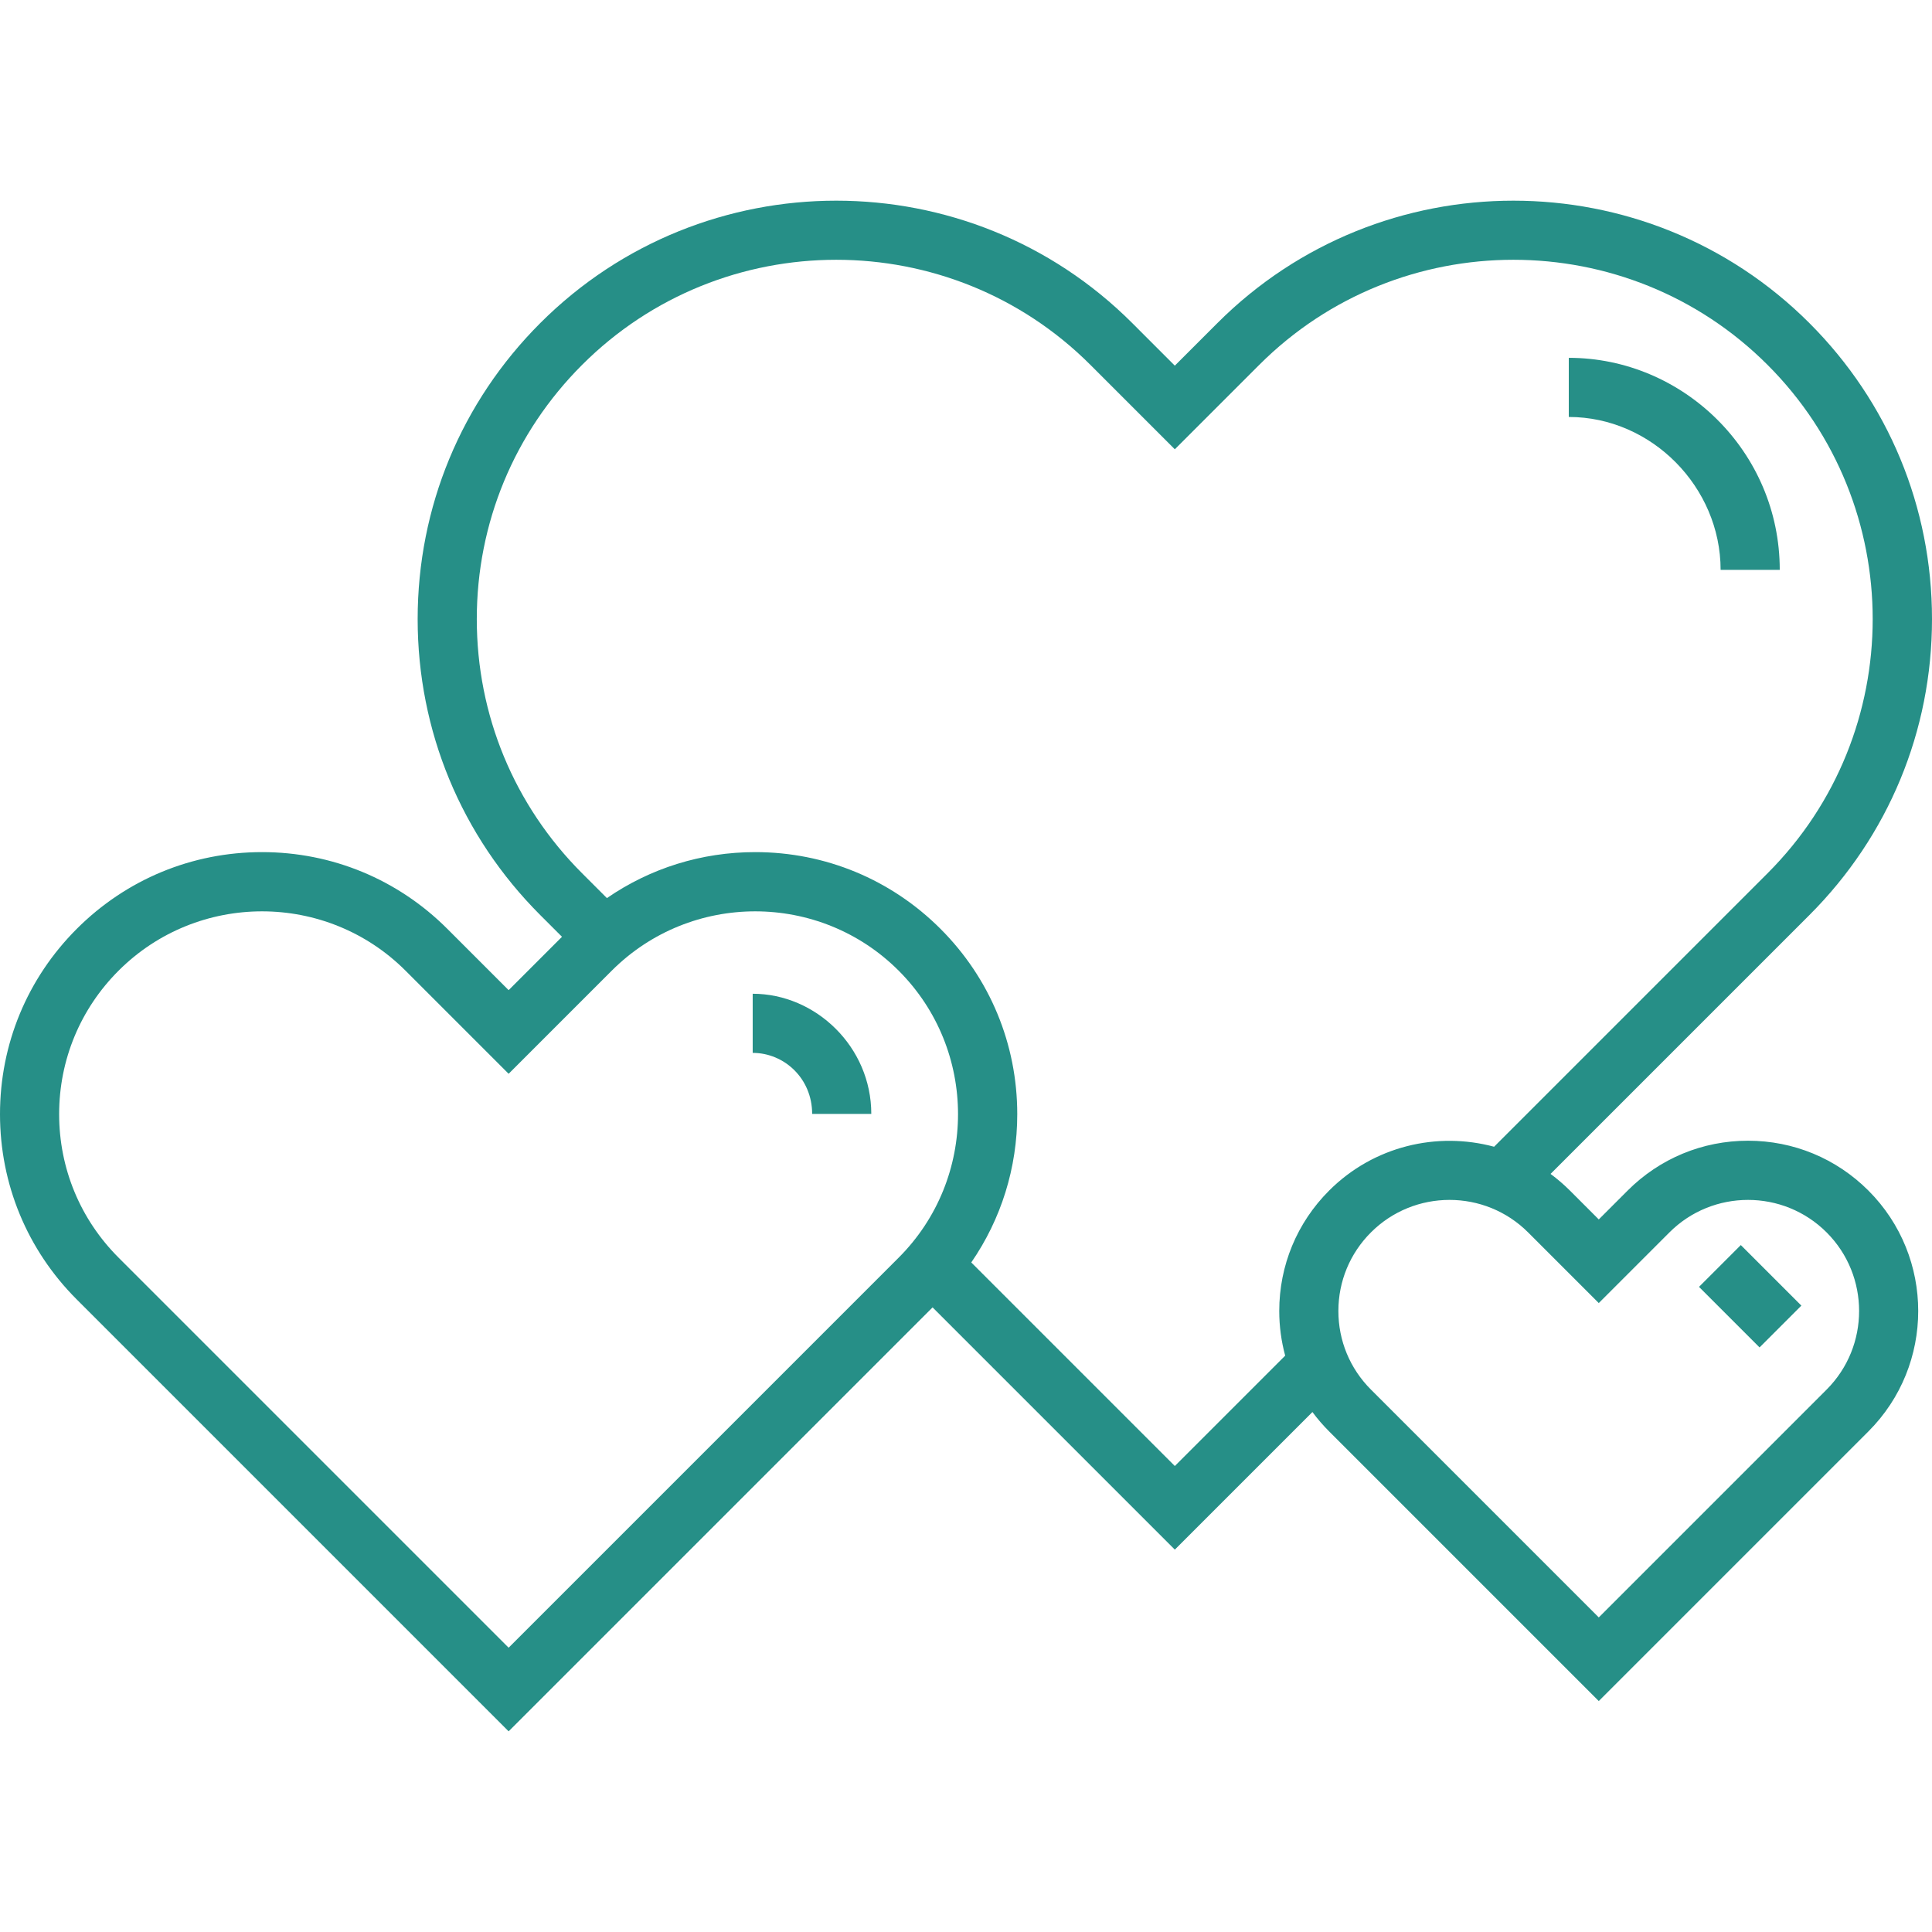 <svg height="64px" width="64px" xml:space="preserve" viewBox="0 0 512 512" xmlns:xlink="http://www.w3.org/1999/xlink" xmlns="http://www.w3.org/2000/svg" id="Layer_1" version="1.1" fill="#268F87">

<g stroke-width="0" id="SVGRepo_bgCarrier"></g>

<g stroke-linejoin="round" stroke-linecap="round" id="SVGRepo_tracerCarrier"></g>

<g id="SVGRepo_iconCarrier"> <g> <g> <g> <path d="M455.981,151.021h15.672c0-31.344-25.61-56.192-55.909-56.192v15.672C437.684,110.5,455.981,129.081,455.981,151.021z"></path> <path d="M463.243,302.302c-12.054,0-23.385,4.694-31.909,13.216l-7.643,7.643l-7.643-7.643c-1.624-1.624-3.342-3.095-5.136-4.418 l68.595-68.595C500.461,221.551,512,193.694,512,164.062c0-29.632-11.539-57.489-32.492-78.442 c-43.253-43.253-113.632-43.253-156.884,0l-11.283,11.283L300.059,85.62c-43.253-43.253-113.632-43.253-156.884,0 c-20.953,20.952-32.492,48.81-32.492,78.442c0,29.632,11.539,57.489,32.492,78.442l5.757,5.757l-14.14,14.14l-16.241-16.241 c-13.116-13.116-30.556-20.34-49.105-20.34c-18.549,0-35.989,7.224-49.105,20.34C7.224,259.276,0,276.715,0,295.264 c0,18.549,7.224,35.989,20.34,49.105L134.791,458.82l112.35-112.35l64.2,64.2l36.466-36.466c1.333,1.801,2.809,3.517,4.424,5.131 l71.46,71.46l71.46-71.46c17.594-17.594,17.594-46.222,0-63.818C486.628,306.996,475.297,302.302,463.243,302.302z M238.162,333.288l-103.37,103.37l-103.37-103.37c-10.156-10.156-15.75-23.66-15.75-38.024s5.594-27.867,15.75-38.023 c10.483-10.483,24.254-15.725,38.024-15.725s27.541,5.242,38.024,15.725l27.322,27.322l27.323-27.322 c20.966-20.966,55.081-20.966,76.047,0S259.128,312.322,238.162,333.288z M339.014,347.427c0,4.055,0.543,8.024,1.572,11.836 l-29.245,29.245l-53.944-53.945c7.913-11.479,12.186-25.057,12.186-39.299c0-18.549-7.224-35.989-20.34-49.105 c-13.116-13.116-30.556-20.34-49.105-20.34c-14.241,0-27.819,4.273-39.299,12.186l-6.583-6.583 c-17.992-17.992-27.902-41.915-27.902-67.36s9.909-49.368,27.902-67.36c37.143-37.143,97.579-37.143,134.721,0l22.364,22.364 l22.365-22.364c37.143-37.143,97.579-37.143,134.721,0c37.142,37.143,37.142,97.579,0,134.721l-72.475,72.475 c-15.092-4.067-31.896-0.203-43.721,11.621C343.708,324.042,339.014,335.373,339.014,347.427z M484.07,368.254l-60.379,60.379 l-60.379-60.379c-5.563-5.563-8.627-12.959-8.627-20.828c0-7.867,3.064-15.263,8.627-20.827 c5.742-5.742,13.284-8.613,20.828-8.613c7.542,0,15.085,2.871,20.827,8.613l18.725,18.725l18.725-18.725 c11.485-11.483,30.17-11.482,41.655,0C495.554,338.084,495.554,356.771,484.07,368.254z"></path> <path d="M199.473,263.354v15.672c8.358,0,15.757,6.772,15.757,16.175h15.672C230.903,277.44,216.19,263.354,199.473,263.354z"></path> <rect height="15.672" width="22.698" transform="matrix(-0.707 -0.707 0.707 -0.707 548.919 914.231)" y="335.595" x="452.454"></rect> </g> </g> </g> </g>

</svg>